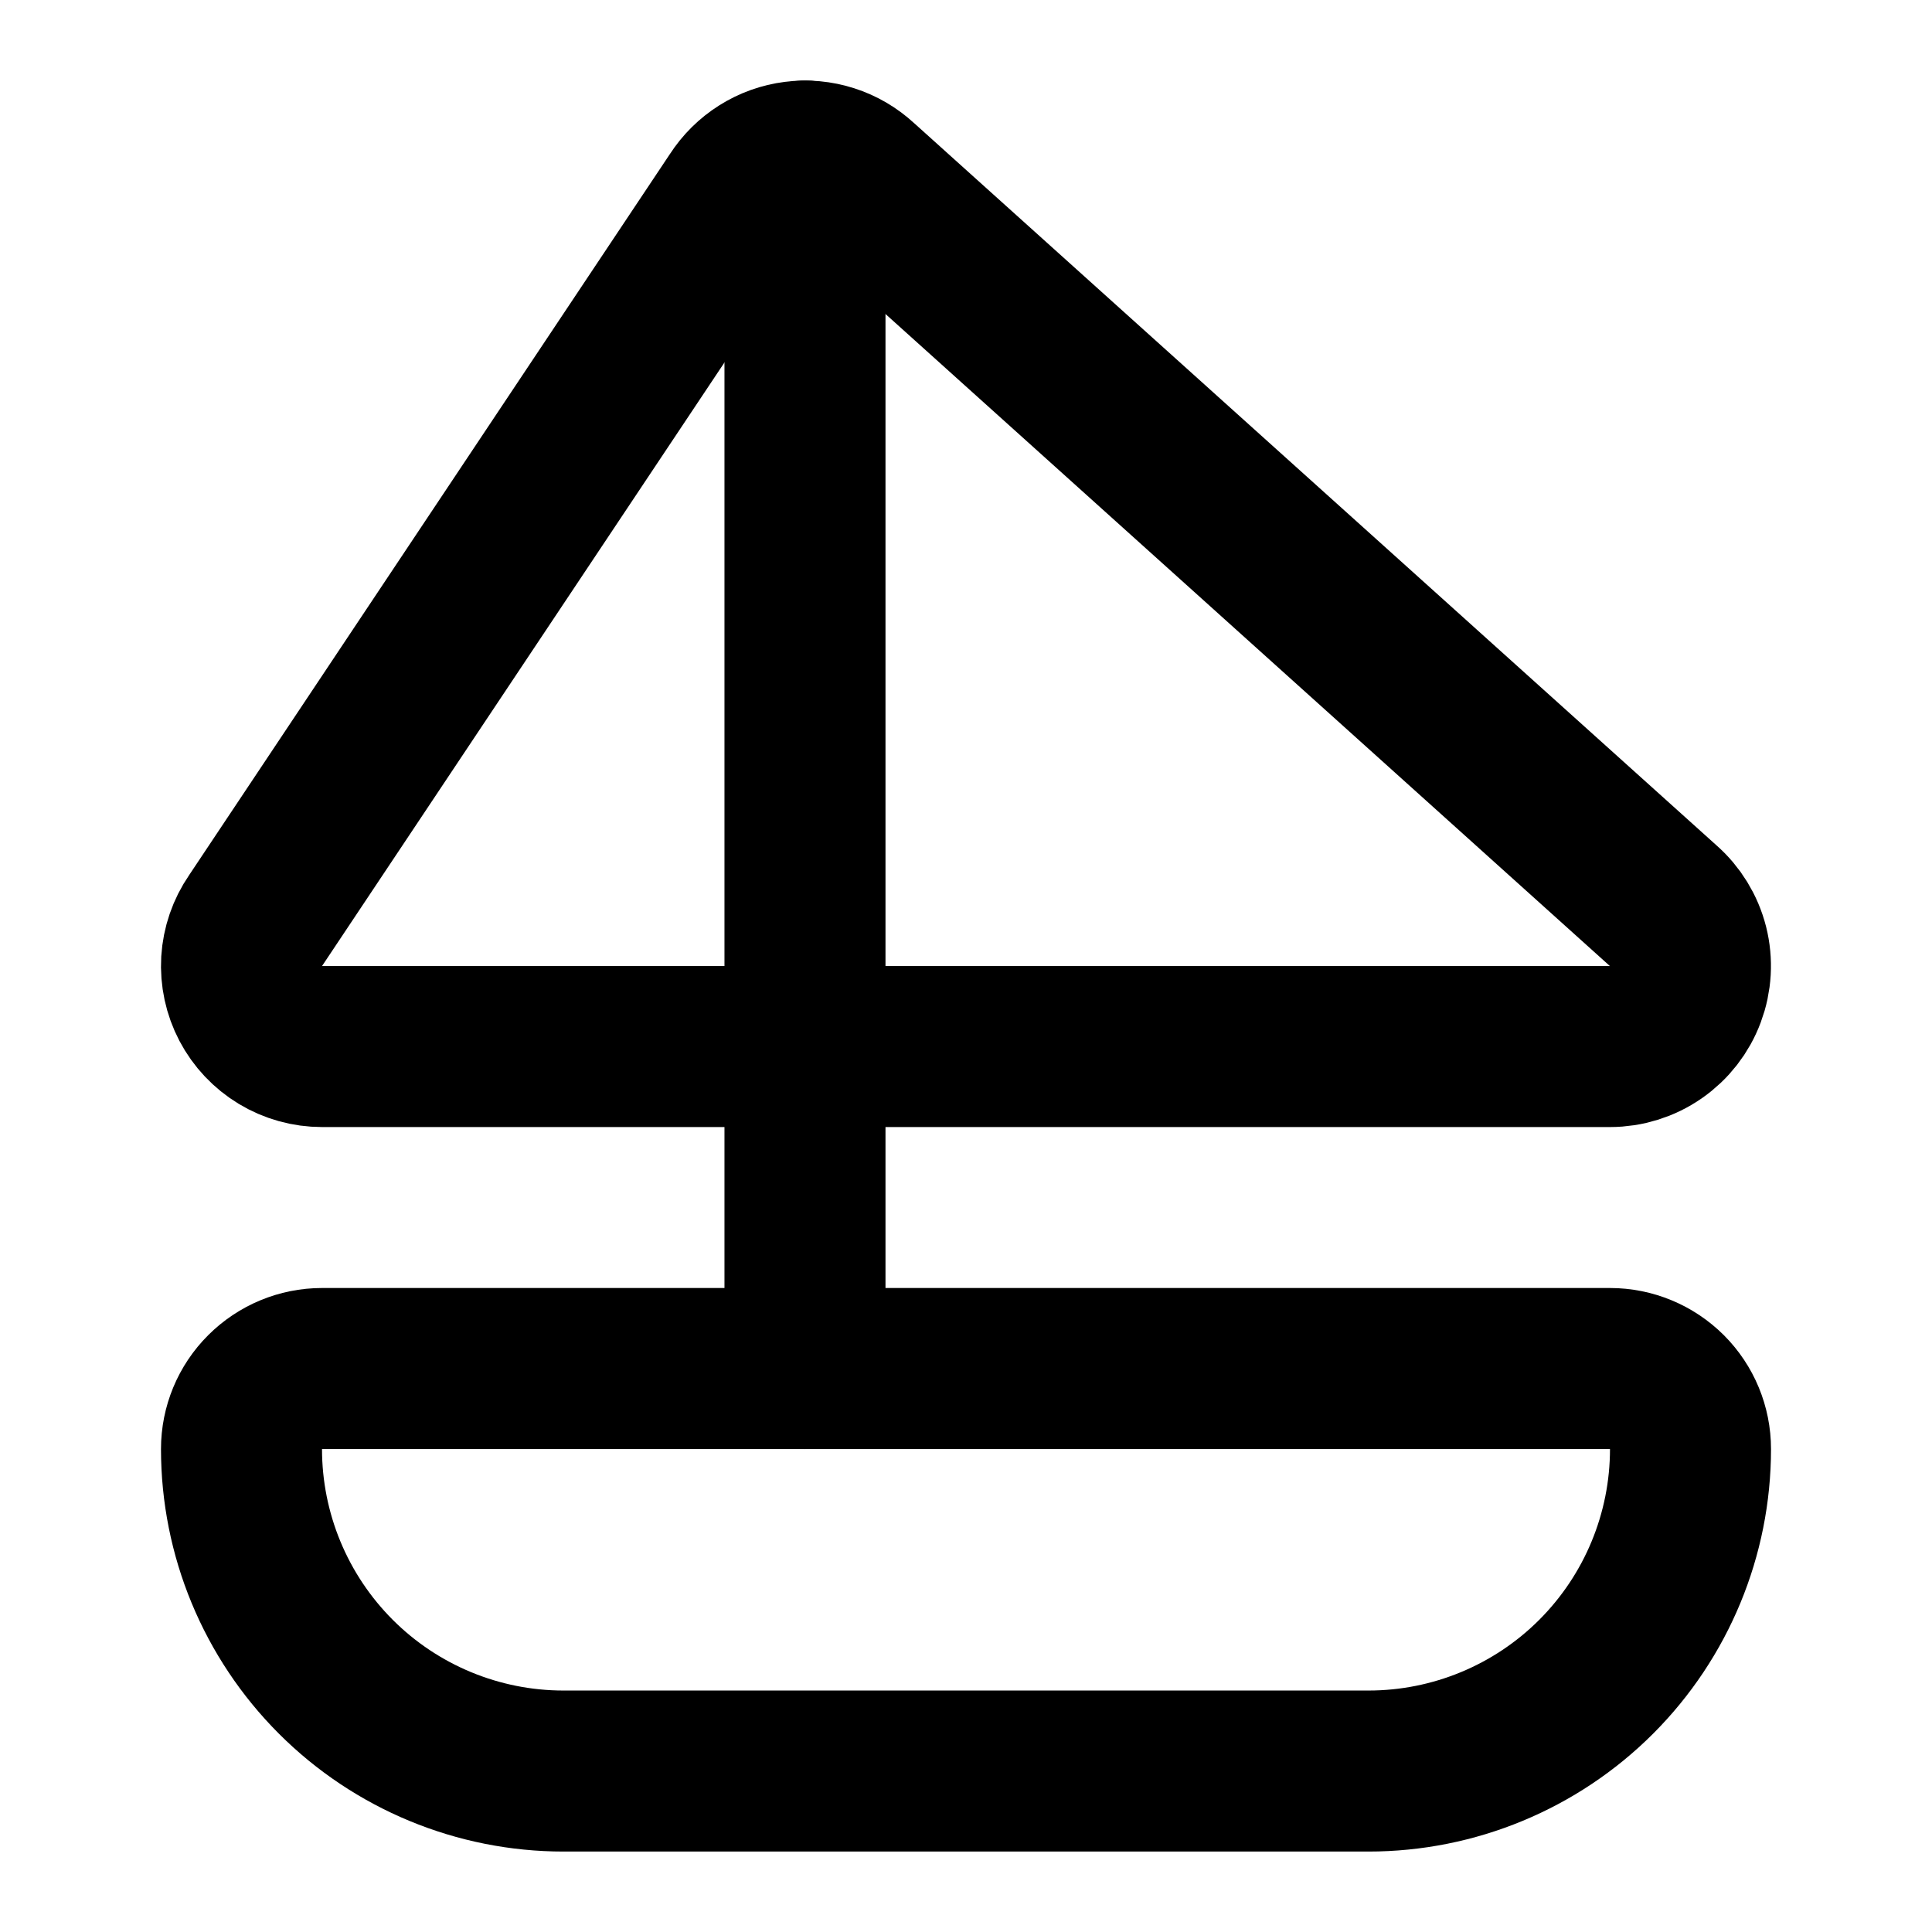 <svg xmlns="http://www.w3.org/2000/svg" width="32" height="32" viewBox="0 0 32 32" fill="none">
    <path d="M13.333 2.667V22.667" stroke="black" stroke-width="2.667" stroke-linecap="round" stroke-linejoin="round"/>
    <path d="M9.333 29.334C7.919 29.334 6.562 28.772 5.562 27.772C4.562 26.771 4 25.415 4 24C4 23.647 4.14 23.308 4.391 23.058C4.641 22.808 4.98 22.667 5.333 22.667H26.667C27.02 22.667 27.359 22.808 27.61 23.058C27.86 23.308 28 23.647 28 24C28 25.415 27.438 26.771 26.438 27.772C25.438 28.772 24.081 29.334 22.667 29.334H9.333Z" stroke="black" stroke-width="2.667" stroke-linecap="round" stroke-linejoin="round"/>
    <path d="M12.212 3.281C12.318 3.117 12.458 2.978 12.623 2.874C12.787 2.77 12.973 2.703 13.166 2.679C13.36 2.654 13.556 2.672 13.742 2.732C13.927 2.791 14.097 2.891 14.24 3.023L27.543 14.997C27.747 15.175 27.892 15.412 27.959 15.675C28.025 15.938 28.009 16.215 27.914 16.468C27.819 16.723 27.649 16.941 27.426 17.096C27.203 17.251 26.938 17.334 26.667 17.334H5.334C5.091 17.334 4.852 17.268 4.644 17.142C4.436 17.016 4.266 16.836 4.153 16.621C4.04 16.406 3.988 16.164 4.002 15.921C4.017 15.679 4.097 15.445 4.235 15.245L12.212 3.281Z" stroke="black" stroke-width="2.667" stroke-linecap="round" stroke-linejoin="round"/>
</svg>